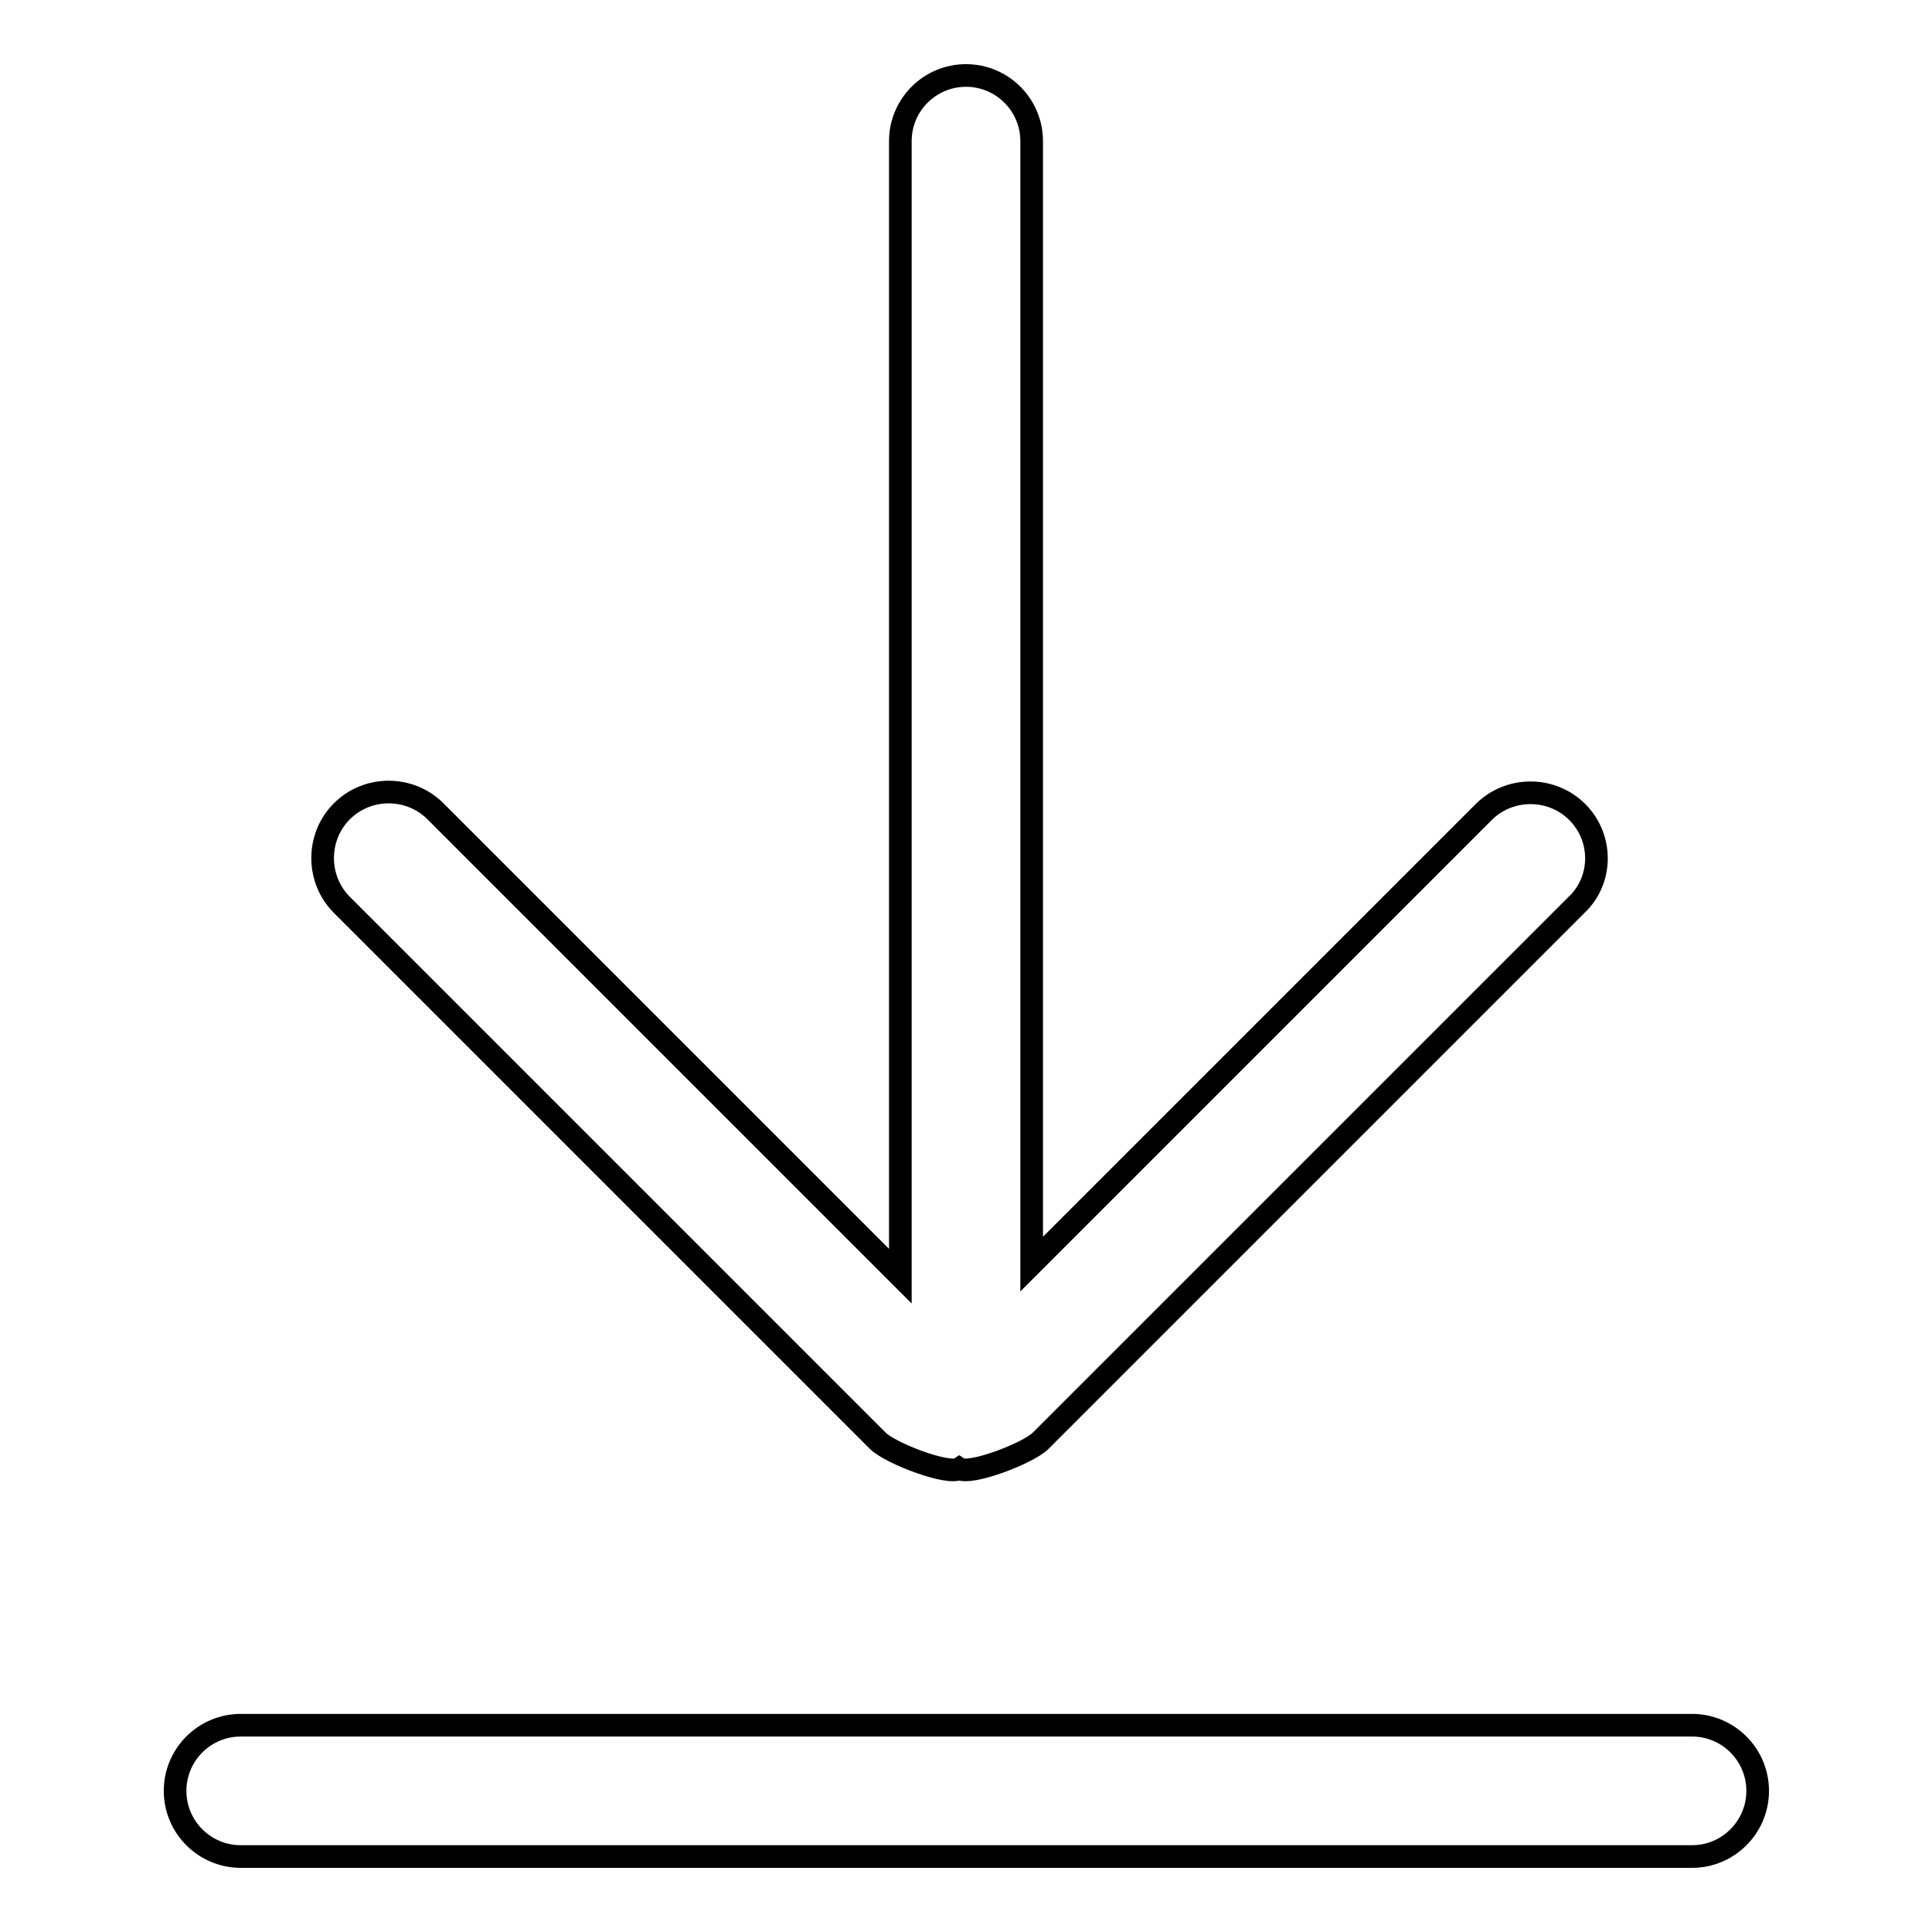 <?xml version="1.0" encoding="utf-8"?>
<!-- Svg Vector Icons : http://www.onlinewebfonts.com/icon -->
<!DOCTYPE svg PUBLIC "-//W3C//DTD SVG 1.1//EN" "http://www.w3.org/Graphics/SVG/1.1/DTD/svg11.dtd">
<svg version="1.1" xmlns="http://www.w3.org/2000/svg" xmlns:xlink="http://www.w3.org/1999/xlink" x="0px" y="0px" viewBox="0 0 256 256" enable-background="new 0 0 256 256" xml:space="preserve">
<g><g><path stroke-width="3" fill-opacity="0" stroke="#000000"  d="M224.2,246H31.9c-4.8,0-8.7-3.9-8.7-8.7s3.9-8.7,8.7-8.7h192.3c4.8,0,8.7,3.9,8.7,8.7C232.9,242.1,229,246,224.2,246z"/><path stroke-width="3" fill-opacity="0" stroke="#000000"  d="M209,107.6c-3.4-3.4-9-3.4-12.4,0l-59.9,59.9V18.7c0-4.8-3.9-8.7-8.7-8.7c-4.8,0-8.7,3.9-8.7,8.7v150.4l-61.6-61.6c-3.4-3.4-9-3.4-12.4,0c-3.4,3.4-3.4,9,0,12.4l71,71c1.7,1.7,9.4,4.6,10.8,3.7c1.4,0.9,9.1-2,10.8-3.7l71-71C212.4,116.6,212.4,111,209,107.6z"/></g></g>
</svg>